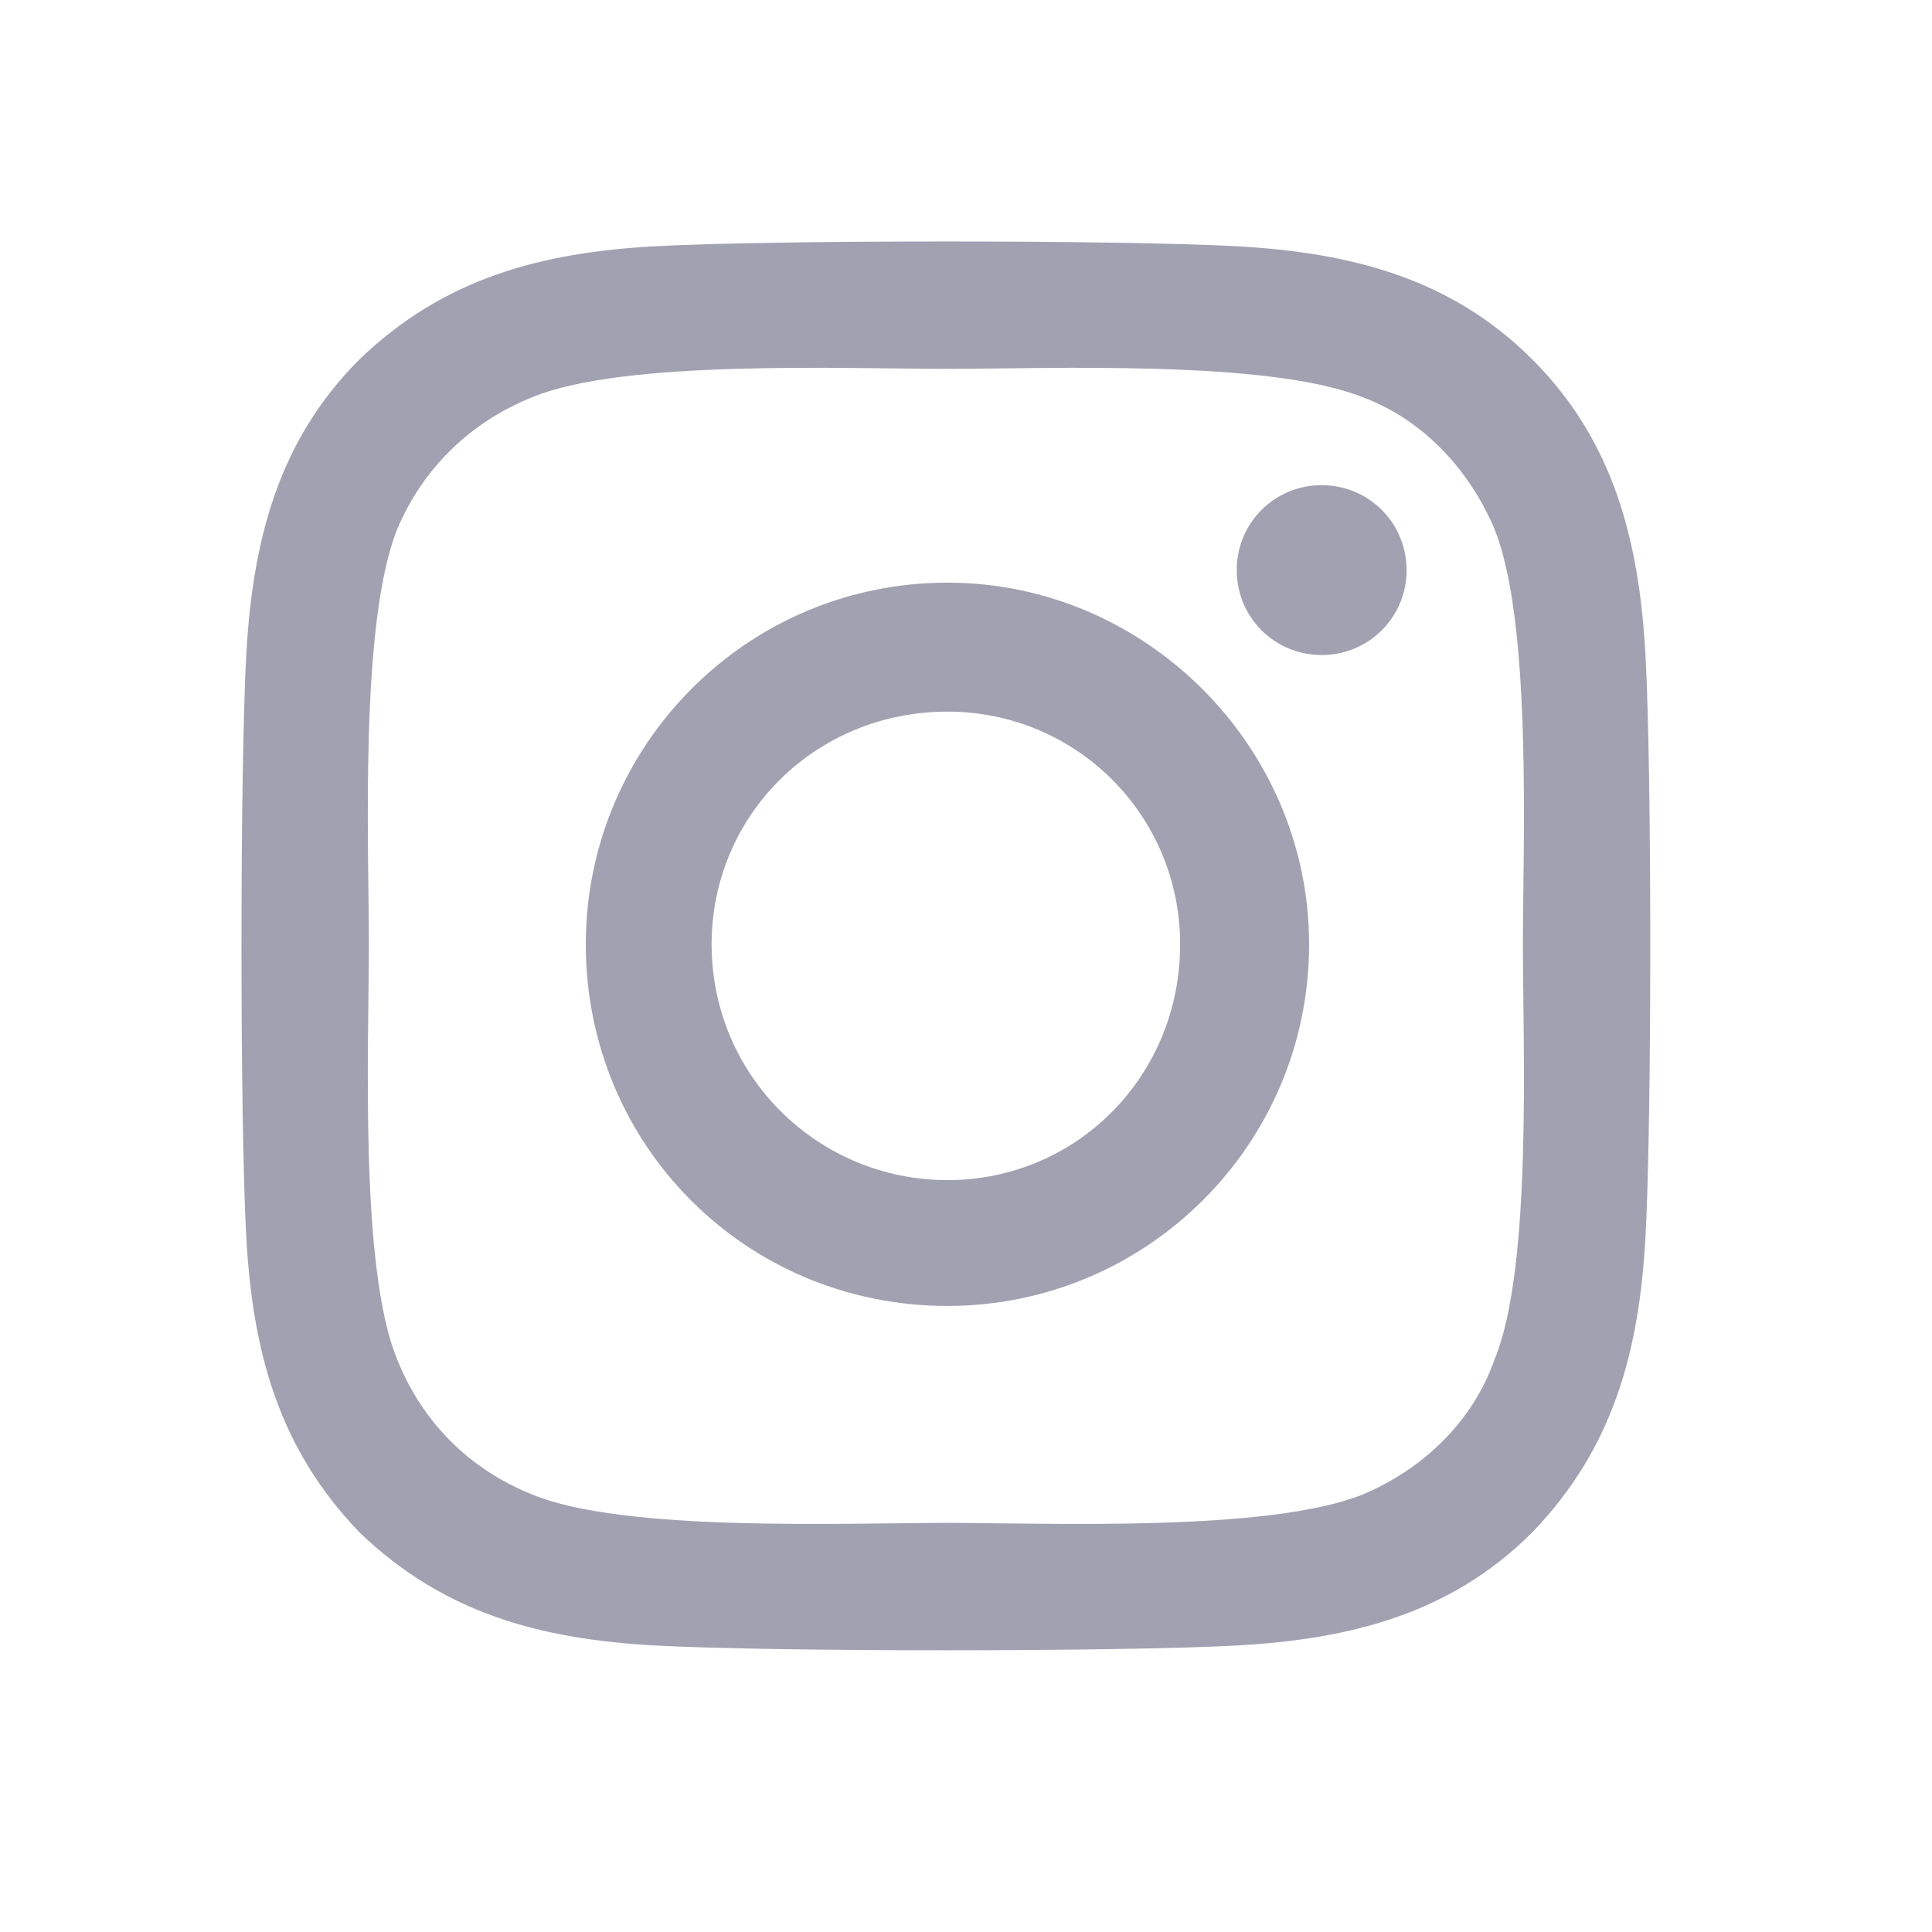 <svg width="24" height="24" viewBox="0 0 24 24" fill="none" xmlns="http://www.w3.org/2000/svg">
<path d="M11.77 7.238C9.27 7.238 7.277 9.27 7.277 11.73C7.277 14.23 9.27 16.223 11.77 16.223C14.23 16.223 16.262 14.23 16.262 11.73C16.262 9.27 14.23 7.238 11.77 7.238ZM11.77 14.66C10.168 14.66 8.84 13.371 8.84 11.73C8.84 10.129 10.129 8.84 11.77 8.84C13.371 8.84 14.66 10.129 14.66 11.73C14.66 13.371 13.371 14.66 11.77 14.66ZM17.473 7.082C17.473 6.496 17.004 6.027 16.418 6.027C15.832 6.027 15.363 6.496 15.363 7.082C15.363 7.668 15.832 8.137 16.418 8.137C17.004 8.137 17.473 7.668 17.473 7.082ZM20.441 8.137C20.363 6.73 20.051 5.48 19.035 4.465C18.02 3.449 16.77 3.137 15.363 3.059C13.918 2.98 9.582 2.98 8.137 3.059C6.73 3.137 5.52 3.449 4.465 4.465C3.449 5.48 3.137 6.73 3.059 8.137C2.98 9.582 2.98 13.918 3.059 15.363C3.137 16.77 3.449 17.98 4.465 19.035C5.52 20.051 6.73 20.363 8.137 20.441C9.582 20.52 13.918 20.52 15.363 20.441C16.77 20.363 18.02 20.051 19.035 19.035C20.051 17.98 20.363 16.77 20.441 15.363C20.52 13.918 20.52 9.582 20.441 8.137ZM18.566 16.887C18.293 17.668 17.668 18.254 16.926 18.566C15.754 19.035 13.02 18.918 11.77 18.918C10.48 18.918 7.746 19.035 6.613 18.566C5.832 18.254 5.246 17.668 4.934 16.887C4.465 15.754 4.582 13.02 4.582 11.73C4.582 10.48 4.465 7.746 4.934 6.574C5.246 5.832 5.832 5.246 6.613 4.934C7.746 4.465 10.48 4.582 11.77 4.582C13.02 4.582 15.754 4.465 16.926 4.934C17.668 5.207 18.254 5.832 18.566 6.574C19.035 7.746 18.918 10.48 18.918 11.73C18.918 13.02 19.035 15.754 18.566 16.887Z" fill="#A2A1B2"/>
</svg>
